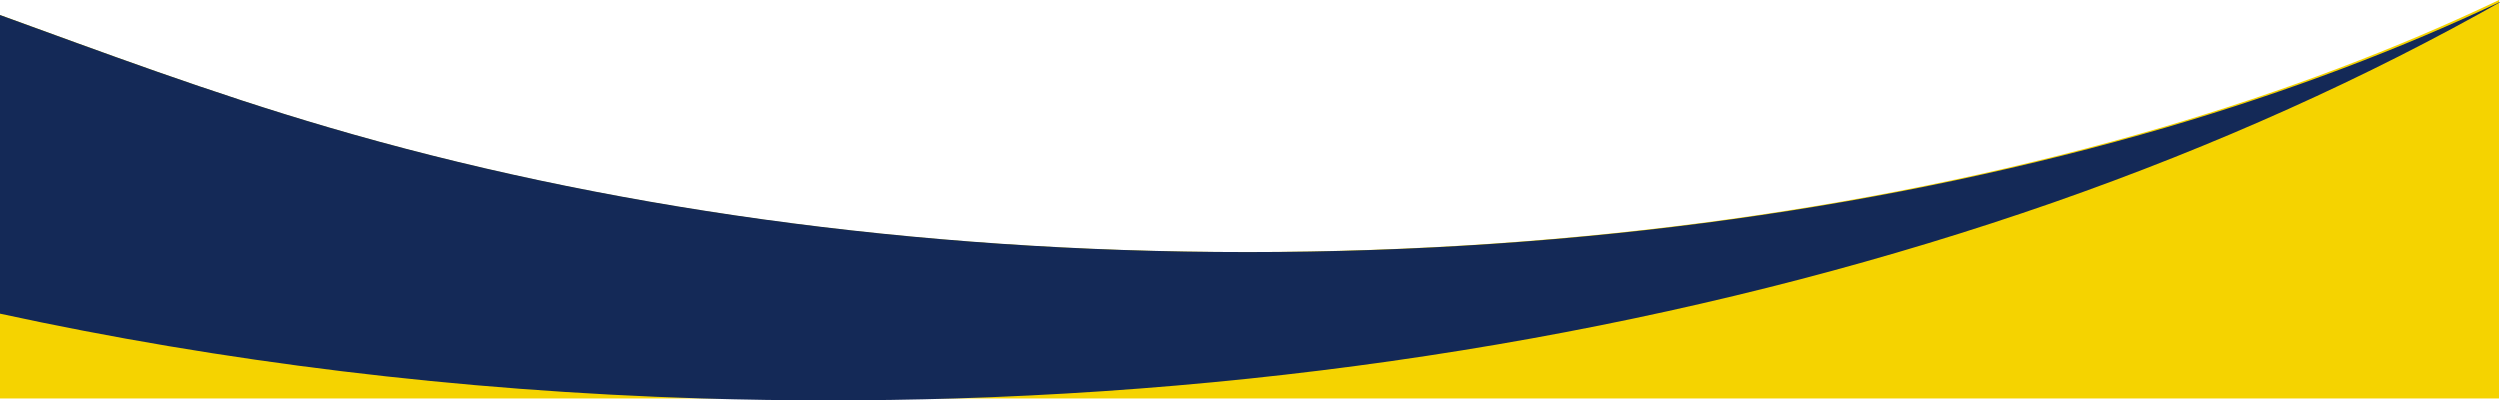 <?xml version="1.0" encoding="UTF-8" standalone="no"?>
<!DOCTYPE svg PUBLIC "-//W3C//DTD SVG 1.1//EN" "http://www.w3.org/Graphics/SVG/1.1/DTD/svg11.dtd">
<svg width="100%" height="100%" viewBox="0 0 400 64" version="1.1" xmlns="http://www.w3.org/2000/svg" xmlns:xlink="http://www.w3.org/1999/xlink" xml:space="preserve" xmlns:serif="http://www.serif.com/" style="fill-rule:evenodd;clip-rule:evenodd;stroke-linejoin:round;stroke-miterlimit:2;">
    <g transform="matrix(0.313,0,0,0.828,0,0)">
        <g transform="matrix(0.998,0,0,1,0,0)">
            <path d="M1280,0L1280,77L0,77L0,2.9C51.28,9.93 107.45,17.91 168.06,24.61C306.17,39.93 466.52,48.71 637.73,48.71C808.94,48.71 969.31,39.89 1107.43,24.61C1169.9,17.68 1227.75,9.4 1280,0Z" style="fill:rgb(245,211,0);fill-rule:nonzero;"/>
        </g>
        <path d="M1280,0C1210.23,14.96 1132.95,28.12 1049.46,39.15C882.87,61.09 692.01,74.62 488.11,77C466.72,77.24 445.19,77.37 423.52,77.37C401.85,77.37 380.33,77.24 358.93,77C233.48,75.55 112.96,69.88 0,60.61L0,2.9C51.28,9.93 107.45,17.91 168.06,24.61C306.17,39.93 466.52,48.71 637.73,48.71C808.94,48.71 969.31,39.89 1107.43,24.61C1169.9,17.68 1227.75,9.4 1280,0Z" style="fill:rgb(20,41,87);fill-rule:nonzero;"/>
    </g>
</svg>
